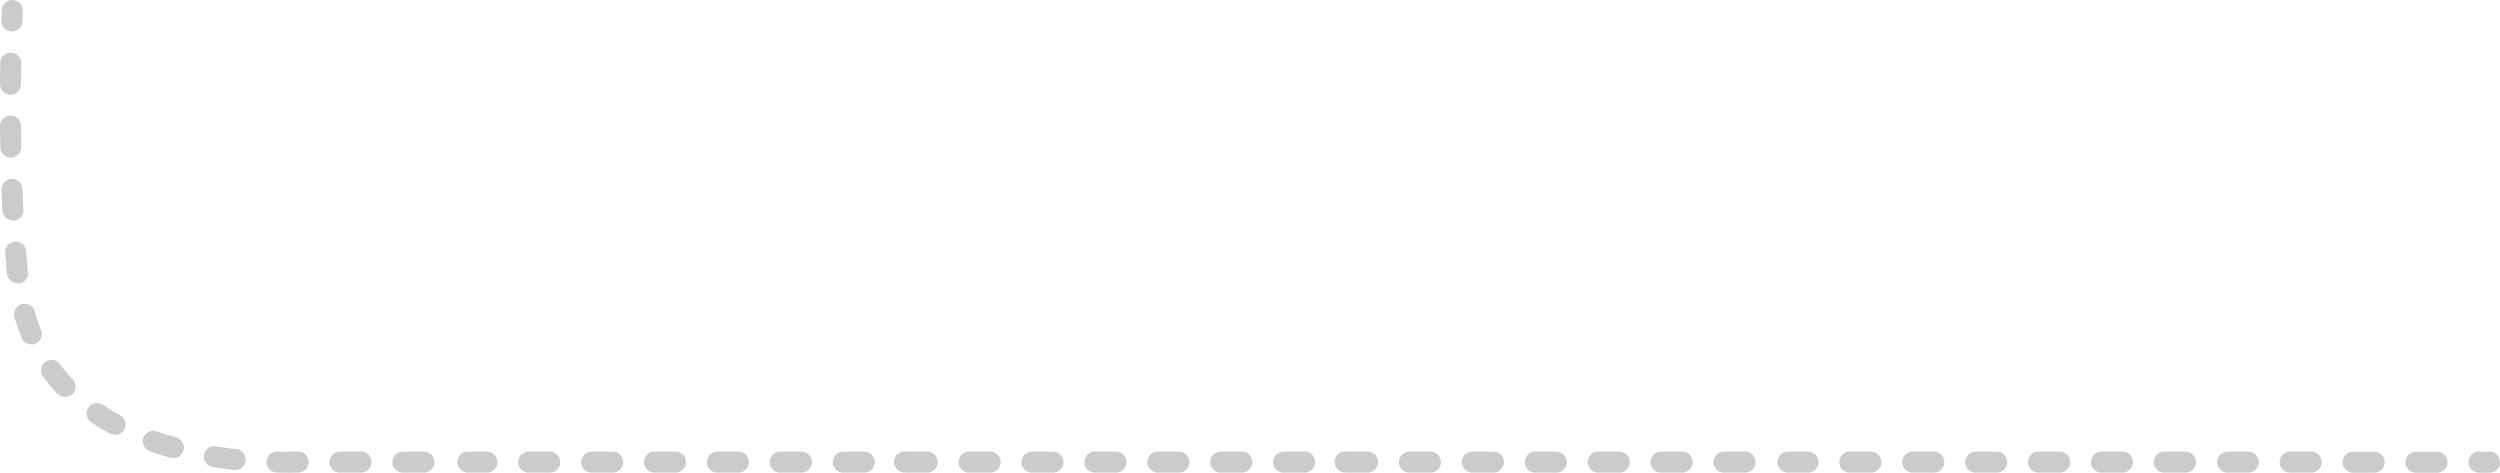 <svg xmlns="http://www.w3.org/2000/svg" width="238" height="45" viewBox="0 0 238 45">
  <defs>
    <style>
      .cls-1 {
        fill: #CBCBCB;
        fill-rule: evenodd;
      }
    </style>
  </defs>
  <path id="line_2.svg" class="cls-1" d="M528,408a1,1,0,0,0,0-2h-1a1,1,0,0,0,0,2h1Zm-4.993,0a1,1,0,1,0,0-2h-2a1,1,0,0,0,0,2h2Zm-5.989,0a1,1,0,0,0,0-2h-2a1,1,0,1,0,0,2h2ZM318.3,408c0.447,0,.82-0.008,1.108-0.017a1,1,0,0,0-.063-2c-0.449.014-1.116,0.025-1.944,0a0.988,0.988,0,0,0-1.023.977,1,1,0,0,0,.976,1.023C317.7,408,318.015,408,318.3,408Zm192.727-.006a1,1,0,0,0,0-2h-2a1,1,0,0,0,0,2h2Zm-7.985,0h2a1,1,0,0,0,0-2h-2A1,1,0,0,0,503.043,407.993Zm-3.993,0a1,1,0,0,0,0-2h-2a1,1,0,1,0,0,2h2Zm-5.989,0a1,1,0,0,0,0-2h-2a1,1,0,0,0,0,2h2Zm-5.989,0a1,1,0,0,0,0-2h-2a1,1,0,1,0,0,2h2Zm-5.989,0a1,1,0,0,0,0-2h-2a1,1,0,1,0,0,2h2Zm-5.989,0a1,1,0,0,0,0-2h-2a1,1,0,0,0,0,2h2Zm-5.99,0a1,1,0,1,0,0-2h-2a1,1,0,1,0,0,2h2Zm-7.985,0h2a1,1,0,0,0,0-2h-2A1,1,0,0,0,461.119,407.984Zm-3.993,0a1,1,0,0,0,0-2h-2a1,1,0,0,0,0,2h2Zm-5.989,0a1,1,0,0,0,0-2h-2a1,1,0,0,0,0,2h2Zm-5.989,0a1,1,0,0,0,0-2h-2a1,1,0,1,0,0,2h2Zm-5.989,0a1,1,0,0,0,0-2h-2a1,1,0,0,0,0,2h2Zm-5.989,0a1,1,0,0,0,0-2h-2a1,1,0,0,0,0,2h2Zm-5.989,0a1,1,0,0,0,0-2h-2a1,1,0,0,0,0,2h2Zm-7.985,0h2a1,1,0,0,0,0-2h-2A1,1,0,1,0,419.2,407.975Zm-3.994,0a1,1,0,1,0,0-2h-2a1,1,0,1,0,0,2h2Zm-5.989,0a1,1,0,1,0,0-2h-2a1,1,0,1,0,0,2h2Zm-5.988,0a1,1,0,0,0,0-2h-2a1,1,0,0,0,0,2h2Zm-5.99,0a1,1,0,1,0,0-2h-2a1,1,0,0,0,0,2h2Zm-5.989,0a1,1,0,1,0,0-2h-2a1,1,0,0,0,0,2h2Zm-5.989,0a1,1,0,0,0,0-2h-2a1,1,0,0,0,0,2h2Zm-7.985,0h2a1,1,0,0,0,0-2h-2A1,1,0,1,0,377.272,407.966Zm-3.993,0a1,1,0,1,0,0-2h-2a1,1,0,1,0,0,2h2Zm-5.99,0a1,1,0,1,0,0-2h-2a1,1,0,1,0,0,2h2Zm-5.989,0a1,1,0,1,0,0-2h-2a1,1,0,1,0,0,2h2Zm-5.989,0a1,1,0,0,0,0-2h-2a1,1,0,0,0,0,2h2Zm-5.989,0a1,1,0,0,0,0-2h-2a1,1,0,0,0,0,2h2Zm-5.989,0a1,1,0,0,0,0-2h-2a1,1,0,0,0,0,2h2Zm-7.985,0h2a1,1,0,0,0,0-2h-2A1,1,0,0,0,335.348,407.957Zm-3.993,0a1,1,0,0,0,0-2h-2a1,1,0,0,0,0,2h2Zm-5.989,0a1,1,0,0,0,0-2h-2a1,1,0,0,0,0,2h2Zm-11.977-.241a1,1,0,0,0,.114-1.993c-0.619-.072-1.266-0.16-1.932-0.271a1,1,0,1,0-.326,1.974c0.7,0.115,1.378.209,2.028,0.283A0.914,0.914,0,0,0,313.389,407.714Zm-5.882-1.137a1,1,0,0,0,.27-1.963q-0.92-.258-1.842-0.583a1,1,0,0,0-.667,1.886c0.634,0.224,1.3.434,1.967,0.622A0.986,0.986,0,0,0,307.507,406.577Zm-5.558-2.214a1,1,0,0,0,.479-1.878c-0.566-.308-1.113-0.639-1.626-0.984a1,1,0,1,0-1.116,1.66c0.565,0.38,1.166.743,1.787,1.081A1,1,0,0,0,301.949,404.363Zm-4.751-3.6a1,1,0,0,0,.727-1.687,15.243,15.243,0,0,1-1.2-1.434,1,1,0,1,0-1.612,1.183,17.155,17.155,0,0,0,1.356,1.624A1,1,0,0,0,297.2,400.767Zm-3.214-5a0.981,0.981,0,0,0,.376-0.075,1,1,0,0,0,.55-1.3,16.422,16.422,0,0,1-.6-1.777,1,1,0,0,0-1.927.536,18.532,18.532,0,0,0,.678,1.993A1,1,0,0,0,293.984,395.768Zm-1.318-5.808a0.831,0.831,0,0,0,.1,0,1,1,0,0,0,.9-1.093q-0.1-.978-0.174-1.97a1,1,0,1,0-1.994.159q0.079,1.01.178,2.007A1,1,0,0,0,292.666,389.96Zm-0.434-5.974h0.052a1,1,0,0,0,.947-1.05c-0.034-.664-0.063-1.326-0.089-1.982a0.983,0.983,0,0,0-1.037-.961,1,1,0,0,0-.961,1.038c0.026,0.664.055,1.335,0.09,2.008A1,1,0,0,0,292.232,383.986ZM292.03,378h0.019a1,1,0,0,0,.982-1.018q-0.018-1.016-.026-1.987a1,1,0,0,0-1-.992H292A1,1,0,0,0,291,375.01q0.009,0.981.027,2.007A1,1,0,0,0,292.03,378ZM292,372.009a1,1,0,0,0,1-.992c0-.7.014-1.368,0.025-1.988a1,1,0,0,0-2-.034c-0.011.624-.02,1.3-0.026,2a1,1,0,0,0,.992,1.009H292ZM292.135,366a1,1,0,0,0,1-.963c0.023-.633.039-0.982,0.04-0.985a1,1,0,0,0-2-.094s-0.016.357-.04,1.006A1,1,0,0,0,292.1,366h0.037Z" transform="translate(-291 -363)"/>
</svg>
